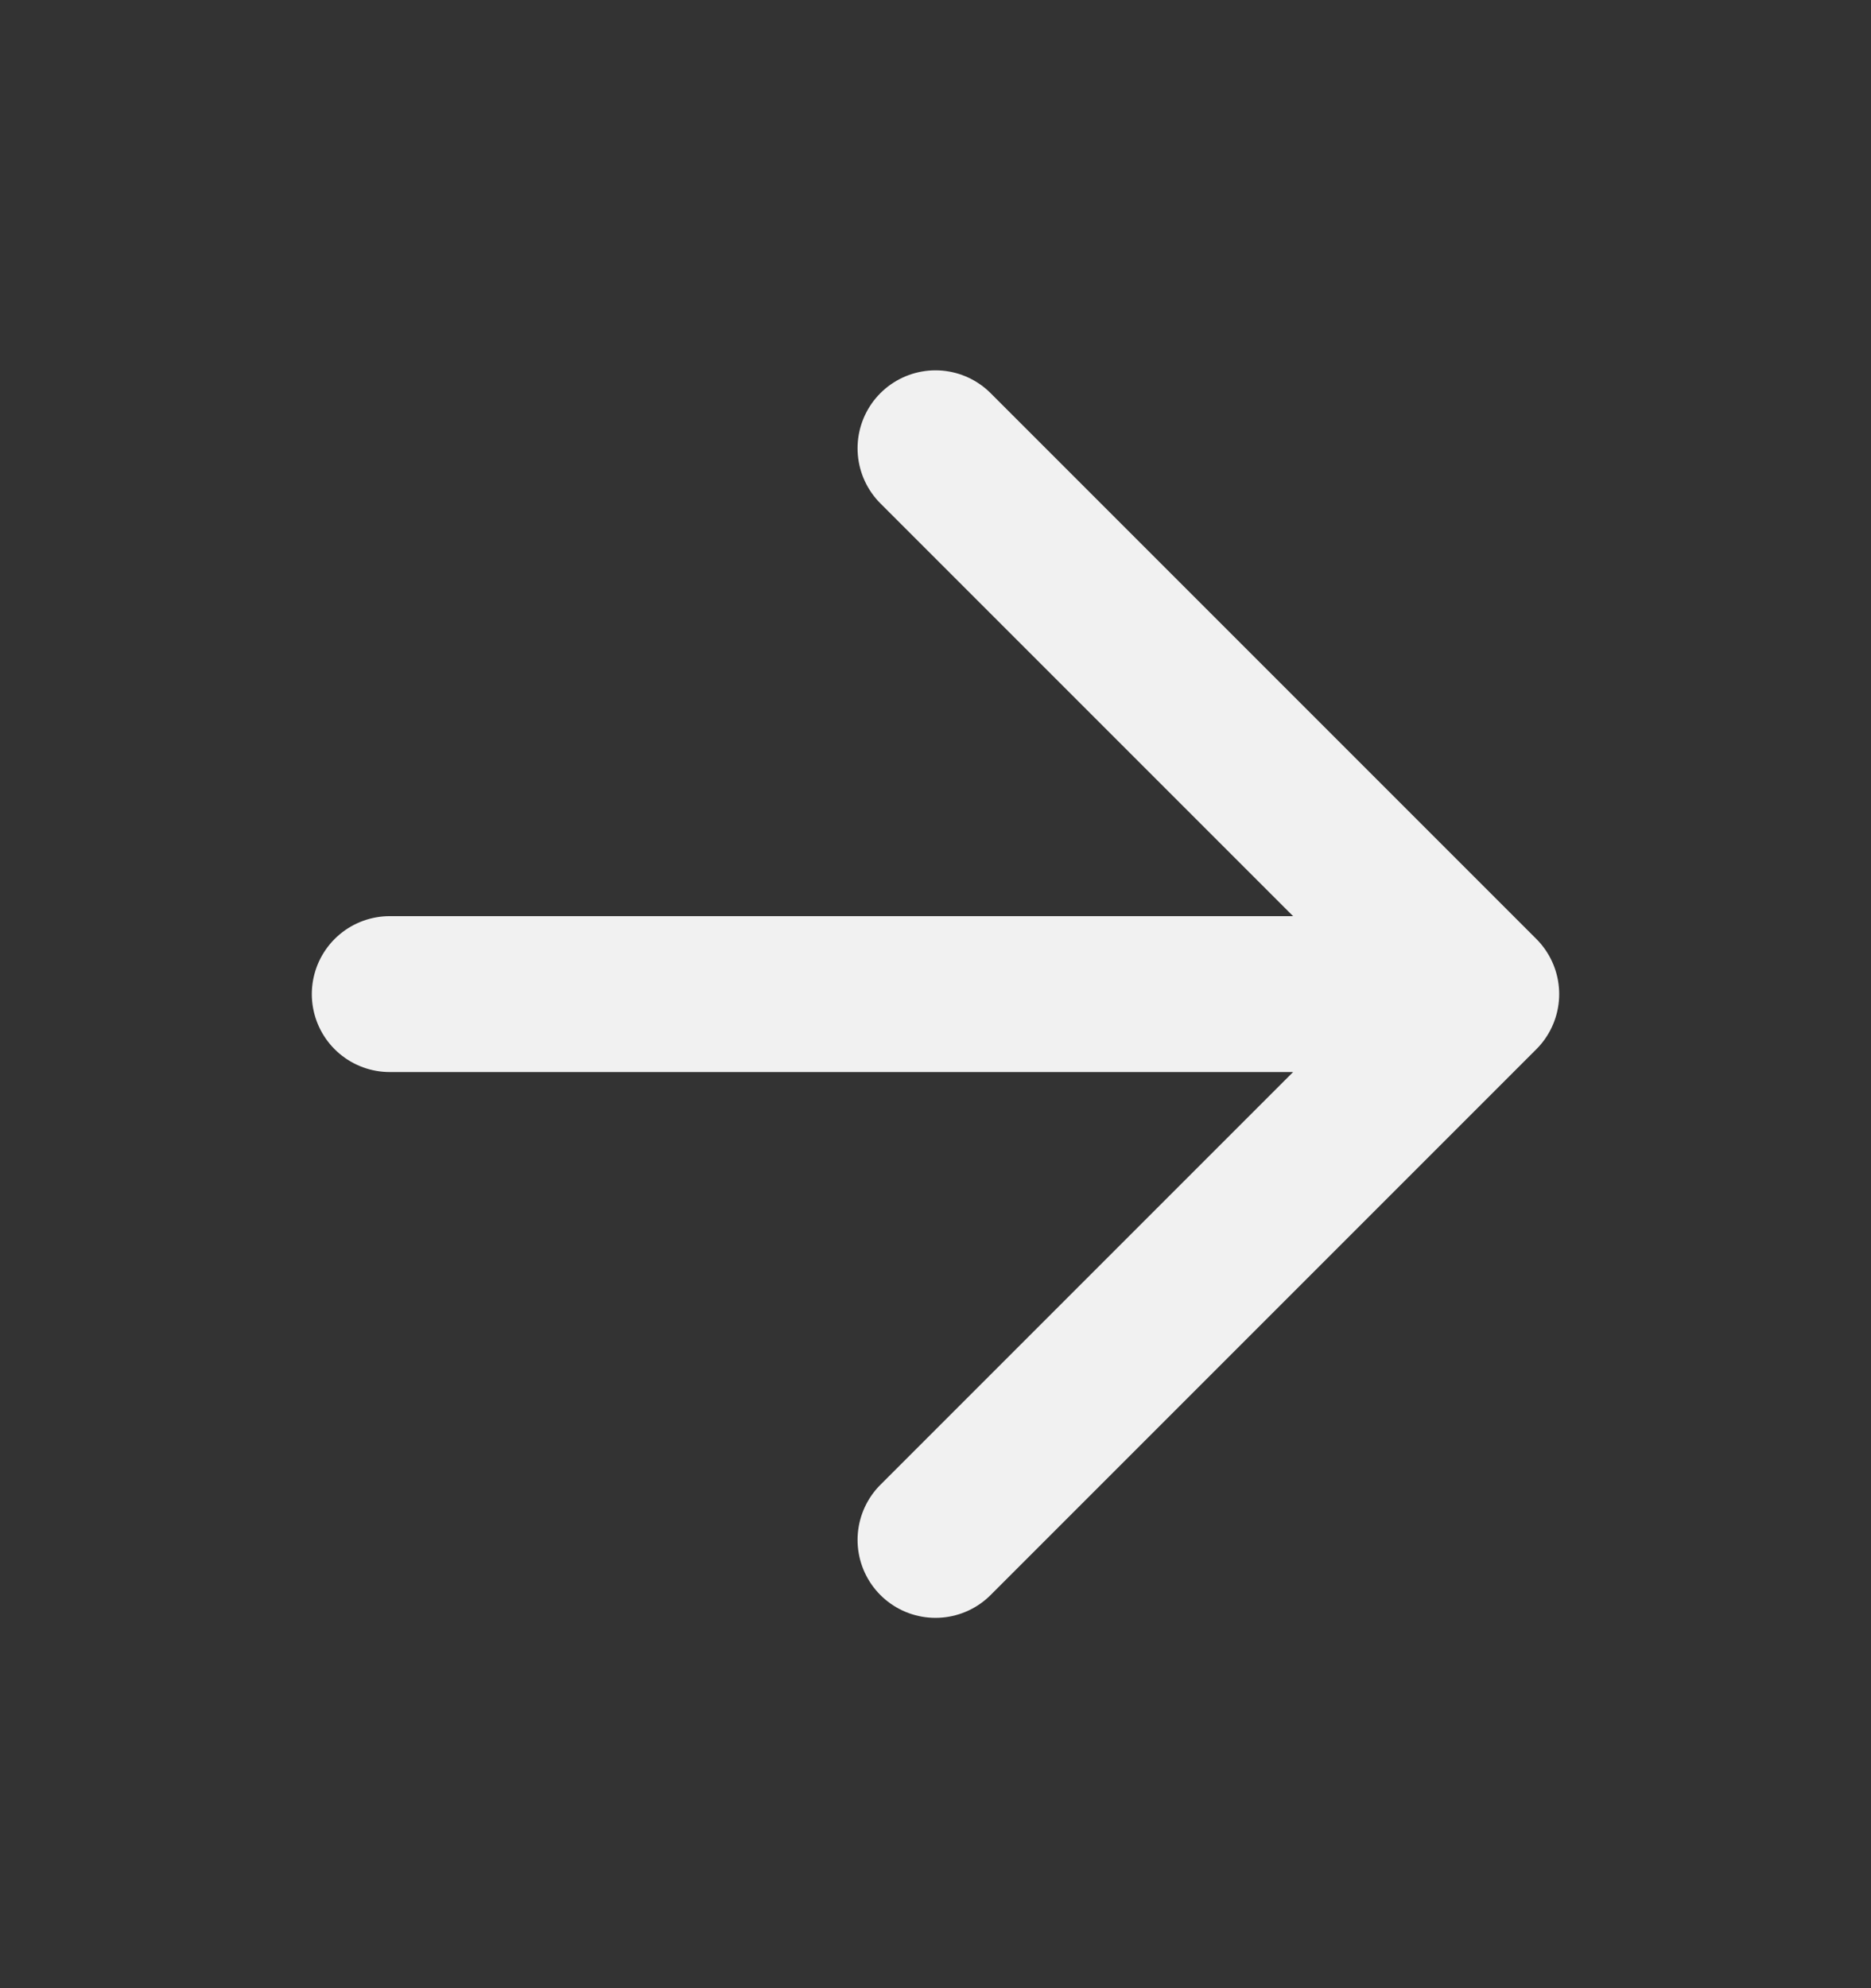 <svg width="16" height="17" viewBox="0 0 16 17" fill="none" xmlns="http://www.w3.org/2000/svg">
<rect x="0" y="0" width="16" height="17" fill="#333333" stroke="none"/>
<path d="M3.333 8.5H12.667M12.667 8.5L8 3.833M12.667 8.5L8 13.167" stroke="#F1F1F1" stroke-width="1.333" stroke-linecap="round" stroke-linejoin="round"/>
</svg>
